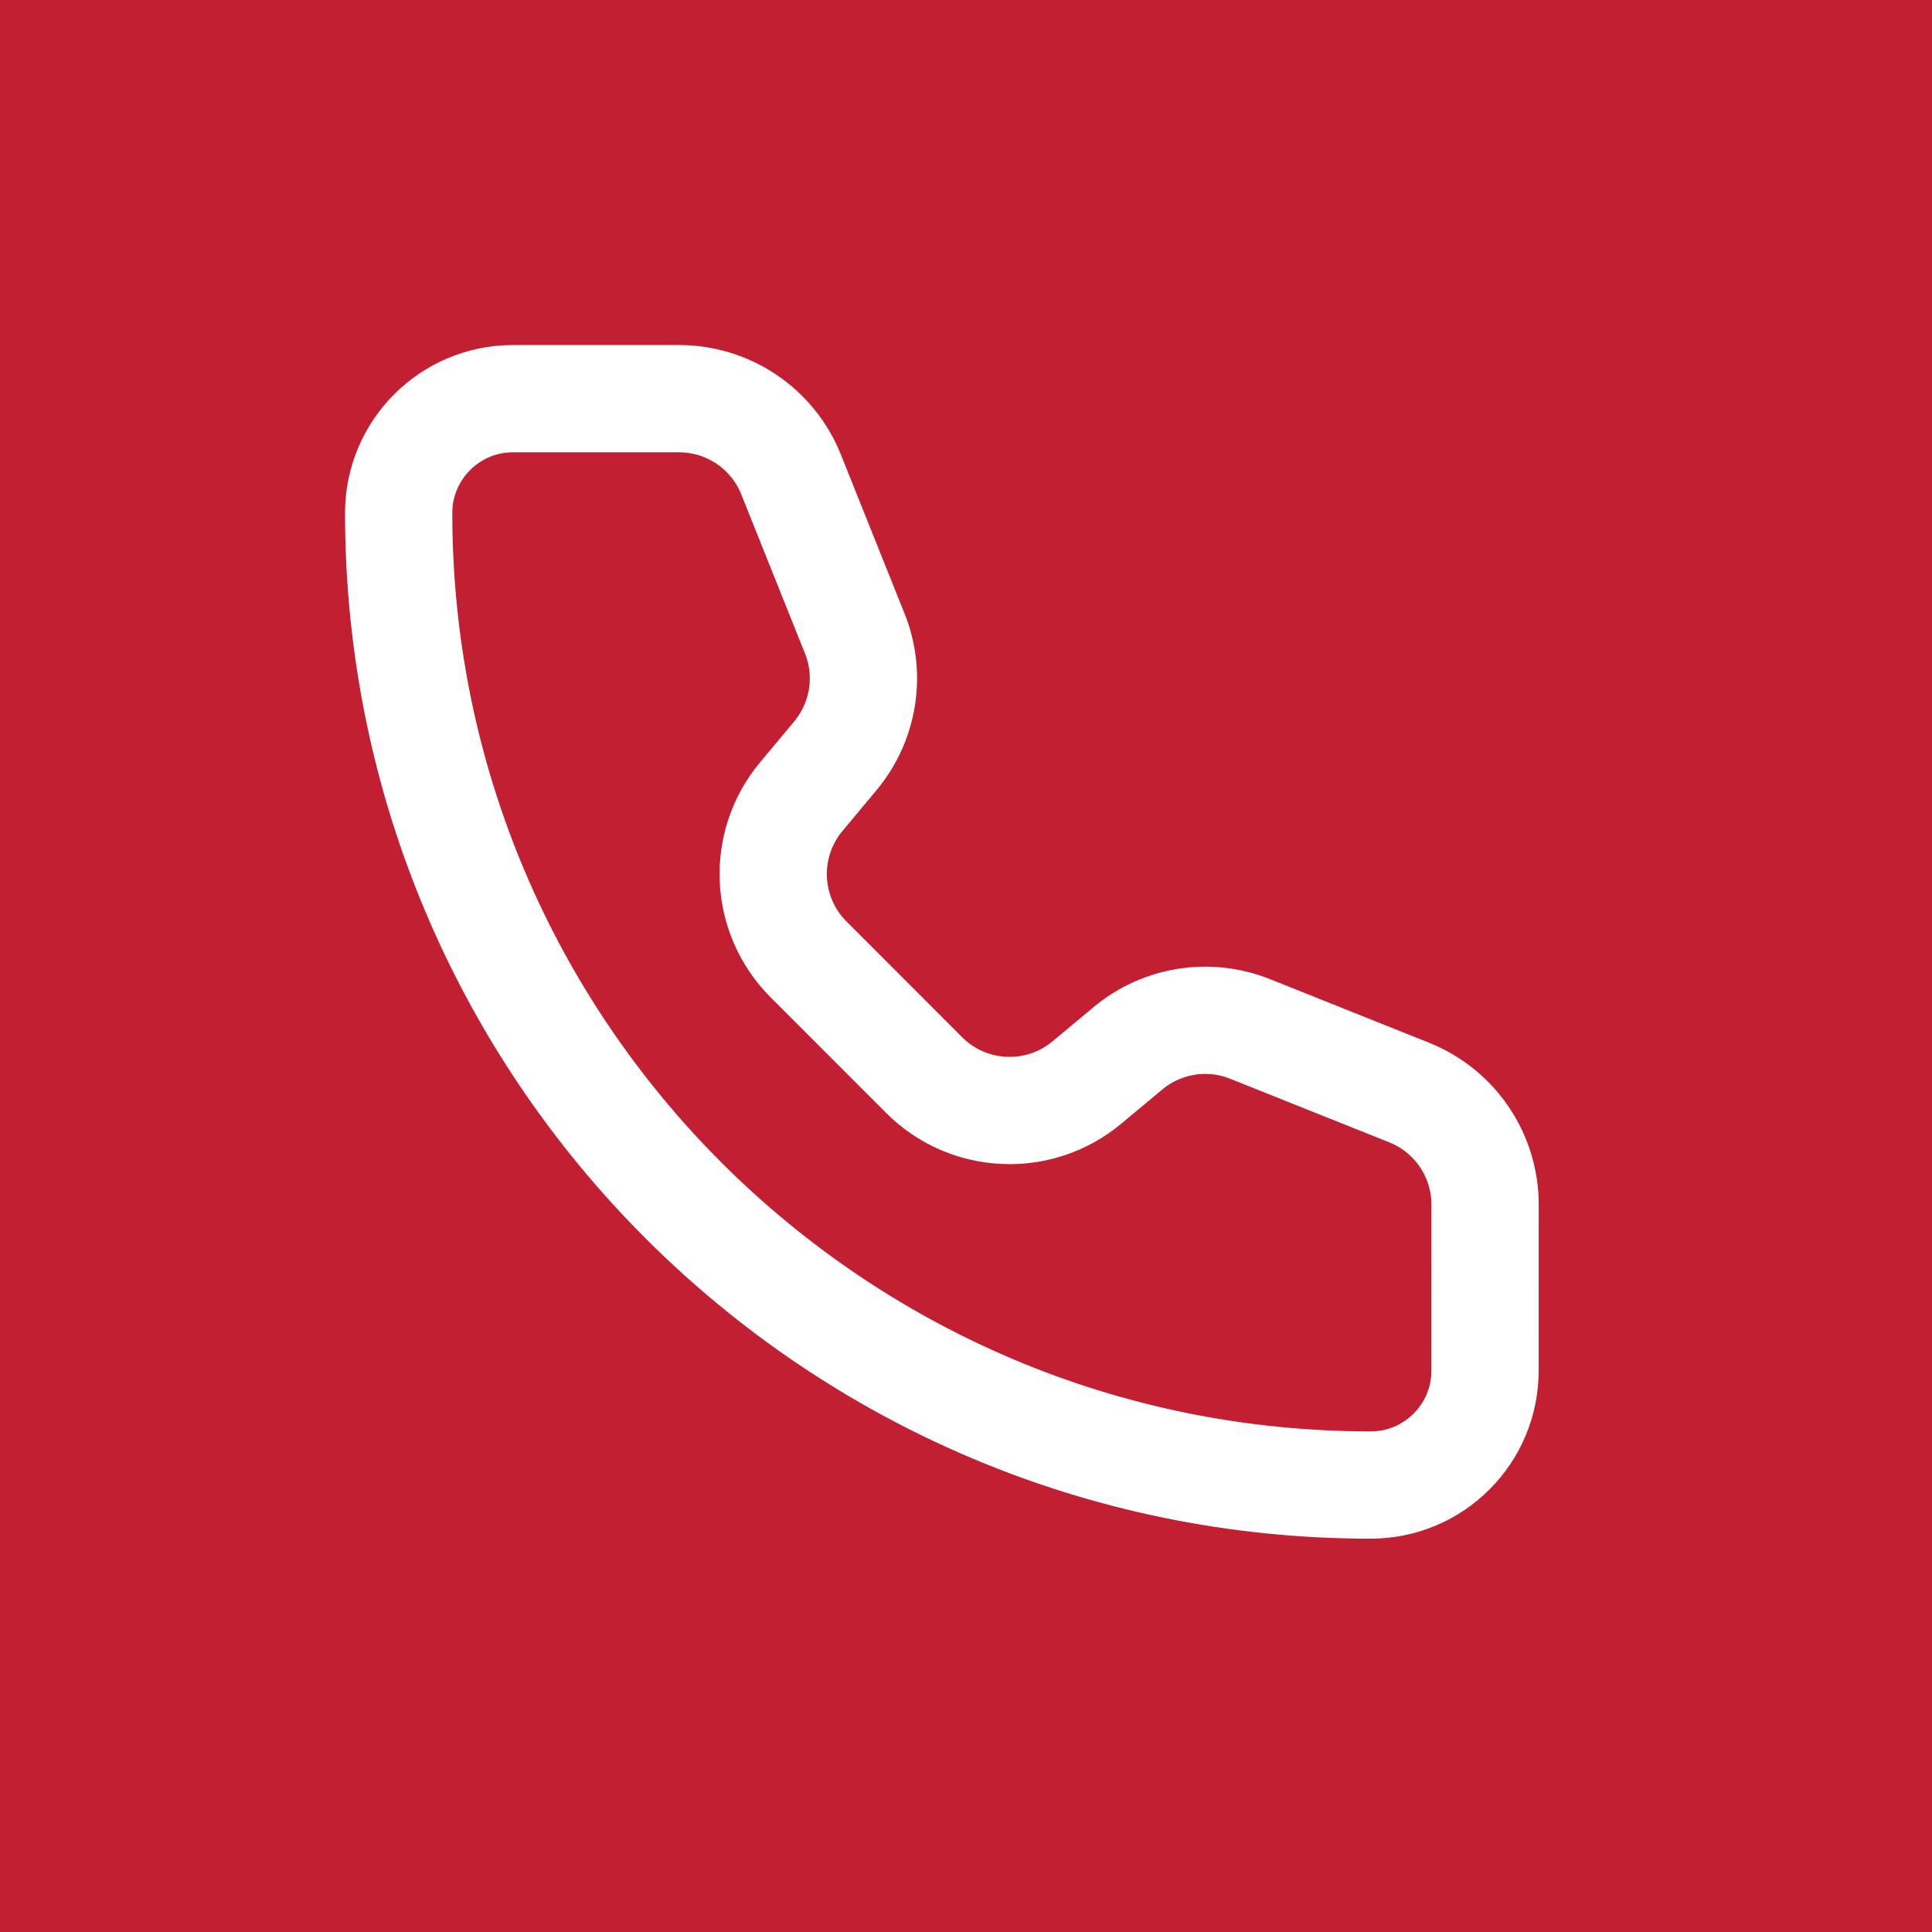 <?xml version="1.0" encoding="UTF-8"?> <svg xmlns="http://www.w3.org/2000/svg" width="40" height="40" viewBox="0 0 40 40" fill="none"><rect x="0" y="0" width="40" height="40" fill="#333333" stroke="none"/><g clip-path="url(#clip0_2053_1612)"><circle cx="20" cy="20" r="20" fill="#C31F33"></circle><rect width="40" height="40" fill="#C31F33"></rect><path d="M16.379 9.825C16 8.876 15.081 8.254 14.059 8.254H10.621C9.314 8.254 8.254 9.314 8.254 10.621C8.254 21.736 17.264 30.746 28.379 30.746C29.686 30.746 30.746 29.686 30.746 28.378L30.747 24.941C30.747 23.919 30.125 23 29.176 22.62L25.881 21.303C25.029 20.962 24.059 21.116 23.354 21.703L22.503 22.412C21.51 23.24 20.049 23.174 19.135 22.26L16.741 19.864C15.827 18.95 15.76 17.49 16.587 16.497L17.296 15.647C17.884 14.941 18.039 13.971 17.698 13.119L16.379 9.825Z" stroke="white" stroke-width="2.221" stroke-linecap="round" stroke-linejoin="round"></path></g><defs><clipPath id="clip0_2053_1612"><rect width="40" height="40" fill="white"></rect></clipPath></defs></svg> 